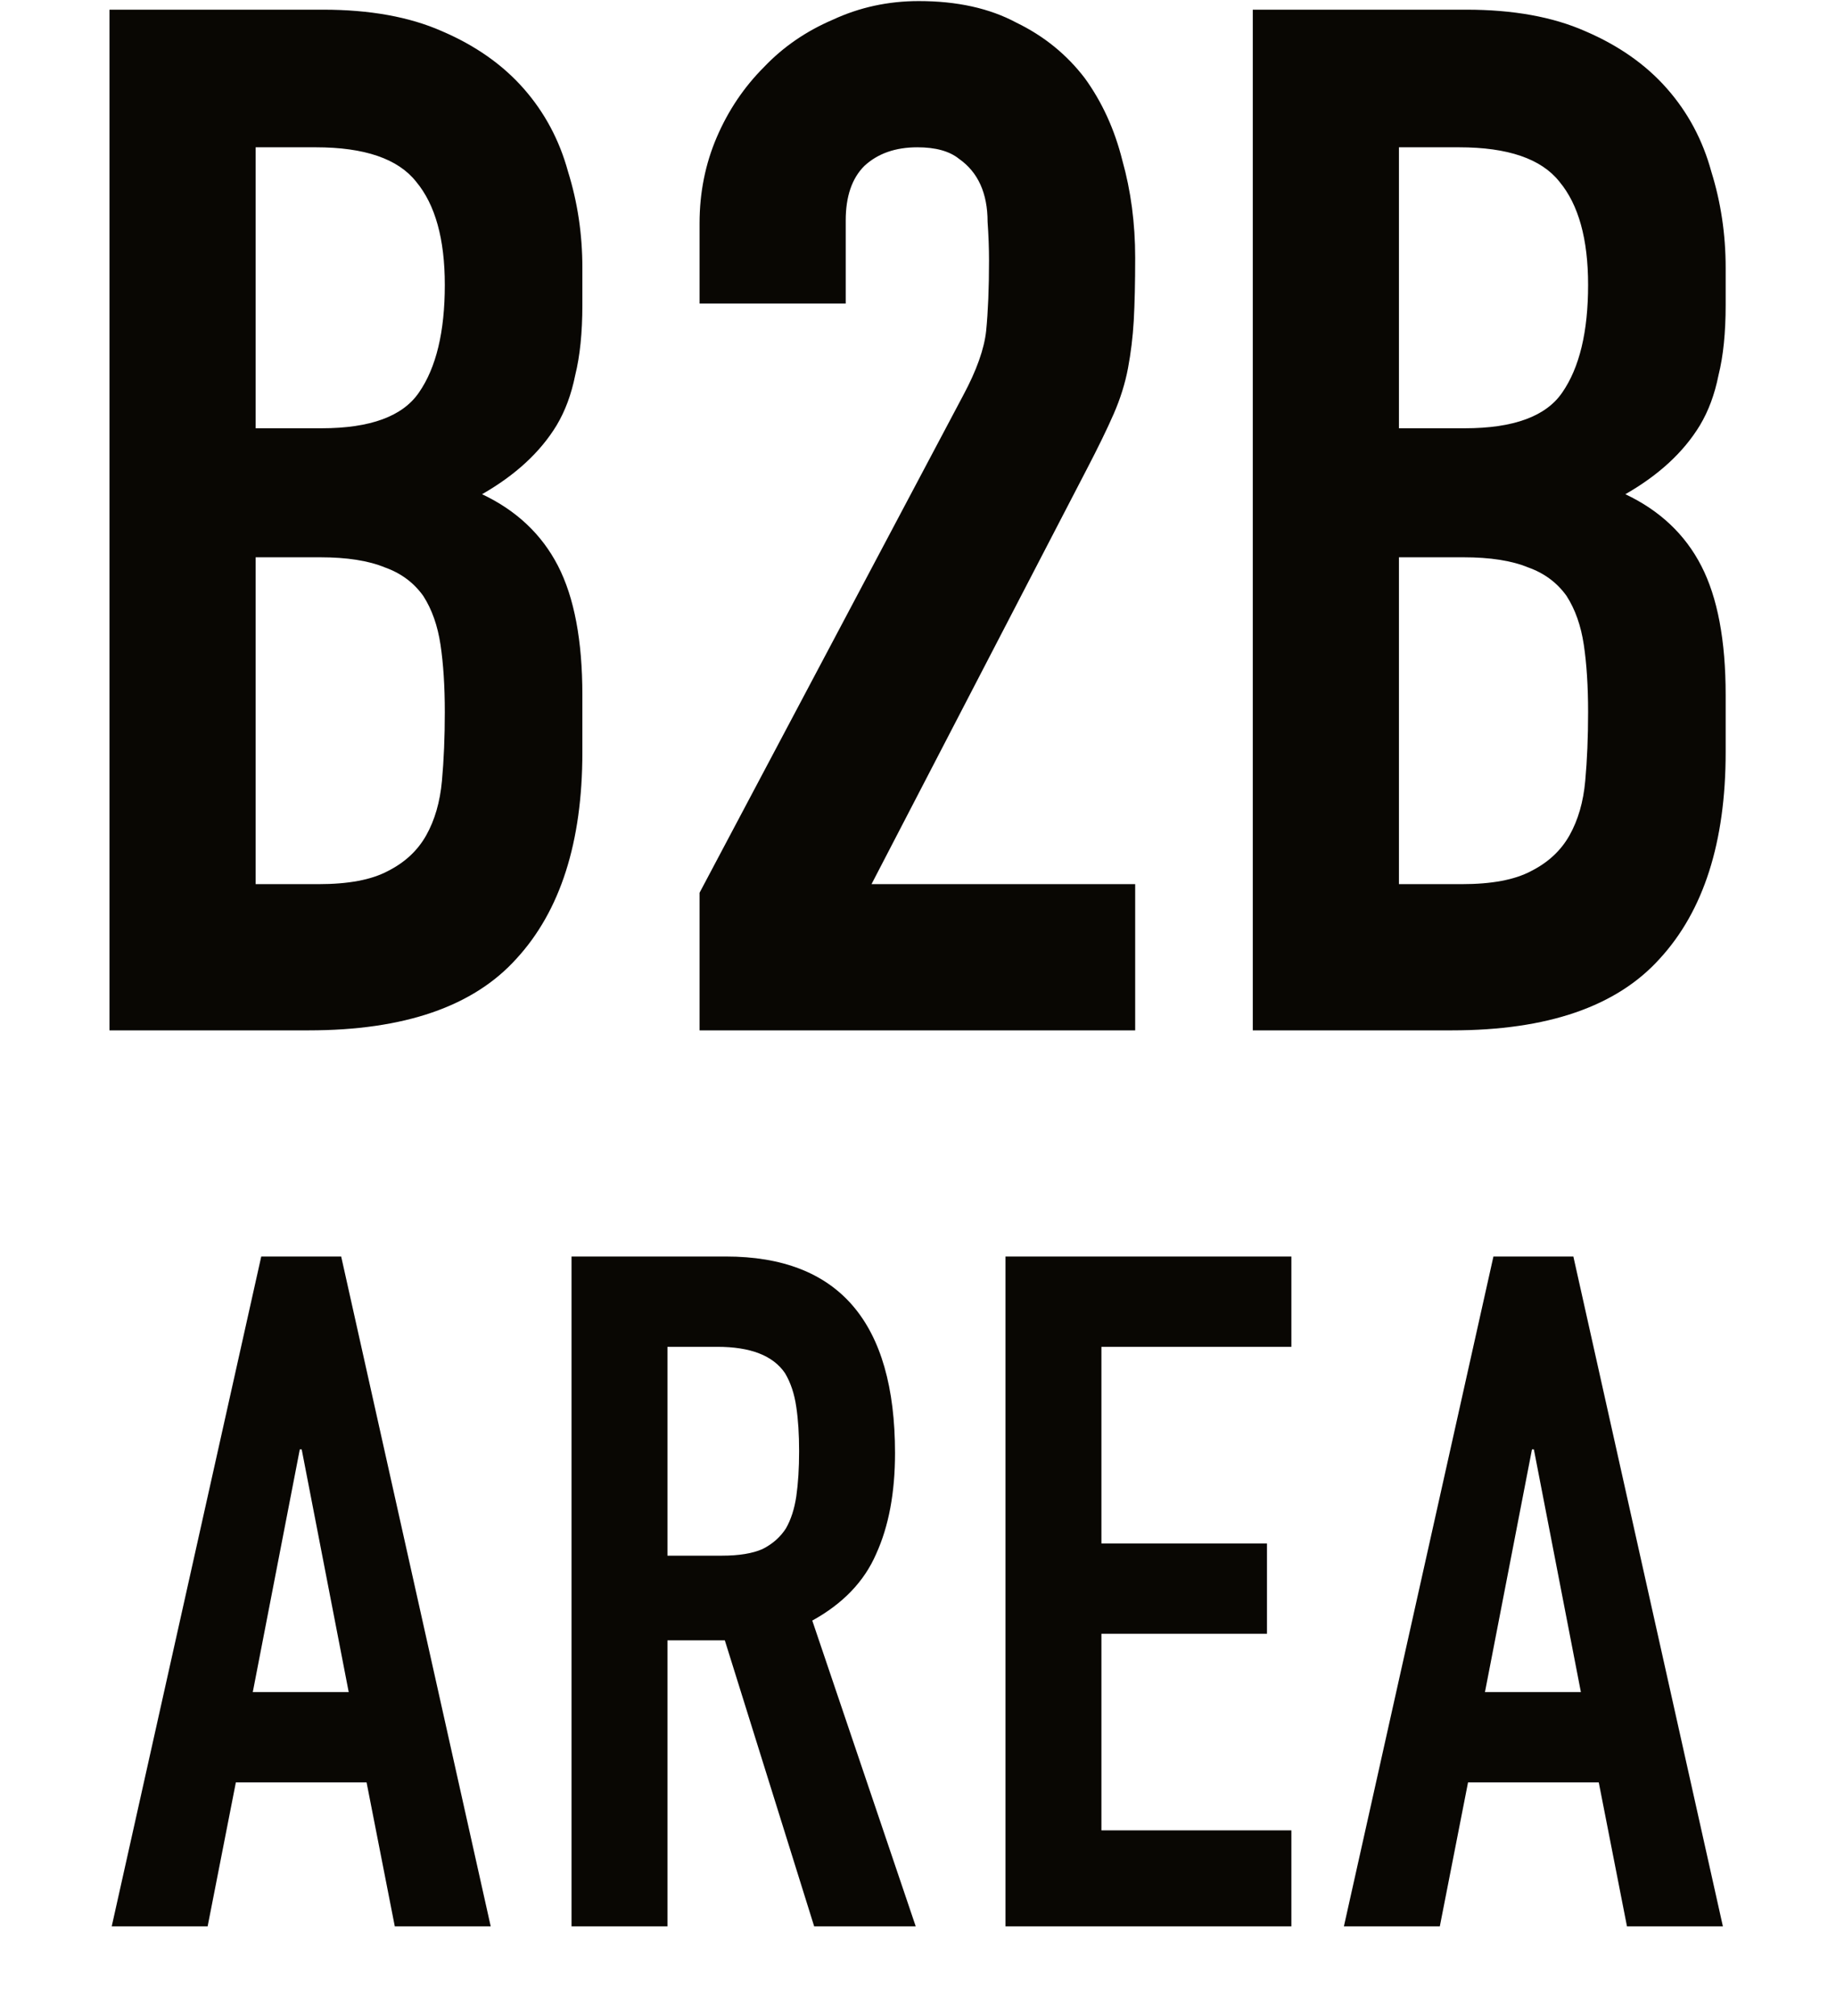 <svg xmlns="http://www.w3.org/2000/svg" fill="none" viewBox="0 0 41 45" height="45" width="41">
<path fill="#090703" d="M2.445 23V0.216H7.213C8.258 0.216 9.144 0.376 9.869 0.696C10.616 1.016 11.223 1.443 11.693 1.976C12.162 2.509 12.493 3.128 12.685 3.832C12.898 4.515 13.005 5.229 13.005 5.976V6.808C13.005 7.427 12.951 7.949 12.845 8.376C12.759 8.803 12.621 9.176 12.429 9.496C12.066 10.093 11.511 10.605 10.765 11.032C11.533 11.395 12.098 11.928 12.461 12.632C12.823 13.336 13.005 14.296 13.005 15.512V16.792C13.005 18.797 12.514 20.333 11.533 21.4C10.573 22.467 9.026 23 6.893 23H2.445ZM5.709 12.44V19.736H7.117C7.778 19.736 8.29 19.64 8.653 19.448C9.037 19.256 9.325 18.989 9.517 18.648C9.709 18.307 9.826 17.901 9.869 17.432C9.912 16.963 9.933 16.451 9.933 15.896C9.933 15.32 9.901 14.819 9.837 14.392C9.773 13.965 9.645 13.603 9.453 13.304C9.24 13.005 8.952 12.792 8.589 12.664C8.226 12.515 7.746 12.44 7.149 12.44H5.709ZM5.709 3.288V9.56H7.181C8.269 9.56 8.994 9.293 9.357 8.76C9.741 8.205 9.933 7.405 9.933 6.36C9.933 5.336 9.72 4.568 9.293 4.056C8.888 3.544 8.141 3.288 7.053 3.288H5.709ZM15.622 23V19.928L21.51 8.824C21.808 8.269 21.979 7.789 22.022 7.384C22.064 6.957 22.086 6.435 22.086 5.816C22.086 5.539 22.075 5.251 22.054 4.952C22.054 4.632 22 4.355 21.894 4.12C21.787 3.885 21.627 3.693 21.414 3.544C21.201 3.373 20.891 3.288 20.486 3.288C19.995 3.288 19.601 3.427 19.302 3.704C19.024 3.981 18.886 4.387 18.886 4.92V6.776H15.622V4.984C15.622 4.301 15.75 3.661 16.006 3.064C16.262 2.467 16.614 1.944 17.062 1.496C17.488 1.048 18 0.696 18.598 0.44C19.195 0.163 19.835 0.024 20.518 0.024C21.371 0.024 22.096 0.184 22.694 0.504C23.312 0.803 23.825 1.219 24.23 1.752C24.614 2.285 24.891 2.893 25.062 3.576C25.254 4.259 25.35 4.984 25.35 5.752C25.35 6.307 25.339 6.776 25.318 7.16C25.297 7.523 25.254 7.875 25.19 8.216C25.126 8.557 25.019 8.899 24.87 9.24C24.721 9.581 24.518 9.997 24.262 10.488L19.462 19.736H25.35V23H15.622ZM27.976 23V0.216H32.744C33.789 0.216 34.675 0.376 35.4 0.696C36.147 1.016 36.755 1.443 37.224 1.976C37.694 2.509 38.024 3.128 38.216 3.832C38.429 4.515 38.536 5.229 38.536 5.976V6.808C38.536 7.427 38.483 7.949 38.376 8.376C38.291 8.803 38.152 9.176 37.96 9.496C37.597 10.093 37.043 10.605 36.296 11.032C37.064 11.395 37.63 11.928 37.992 12.632C38.355 13.336 38.536 14.296 38.536 15.512V16.792C38.536 18.797 38.045 20.333 37.064 21.4C36.104 22.467 34.557 23 32.424 23H27.976ZM31.24 12.44V19.736H32.648C33.309 19.736 33.822 19.64 34.184 19.448C34.568 19.256 34.856 18.989 35.048 18.648C35.24 18.307 35.358 17.901 35.4 17.432C35.443 16.963 35.464 16.451 35.464 15.896C35.464 15.32 35.432 14.819 35.368 14.392C35.304 13.965 35.176 13.603 34.984 13.304C34.771 13.005 34.483 12.792 34.12 12.664C33.758 12.515 33.278 12.44 32.68 12.44H31.24ZM31.24 3.288V9.56H32.712C33.8 9.56 34.526 9.293 34.888 8.76C35.272 8.205 35.464 7.405 35.464 6.36C35.464 5.336 35.251 4.568 34.824 4.056C34.419 3.544 33.672 3.288 32.584 3.288H31.24Z"></path>
<path fill="#090703" d="M7.787 37.771L6.737 32.353H6.695L5.645 37.771H7.787ZM2.495 43L5.834 28.048H7.619L10.958 43H8.816L8.186 39.787H5.267L4.637 43H2.495ZM14.905 30.064V34.726H16.123C16.501 34.726 16.802 34.677 17.026 34.579C17.25 34.467 17.425 34.313 17.551 34.117C17.663 33.921 17.74 33.683 17.782 33.403C17.824 33.109 17.845 32.773 17.845 32.395C17.845 32.017 17.824 31.688 17.782 31.408C17.74 31.114 17.656 30.862 17.53 30.652C17.264 30.26 16.76 30.064 16.018 30.064H14.905ZM12.763 43V28.048H16.207C18.727 28.048 19.987 29.511 19.987 32.437C19.987 33.319 19.847 34.068 19.567 34.684C19.301 35.3 18.825 35.797 18.139 36.175L20.449 43H18.181L16.186 36.616H14.905V43H12.763ZM22.454 43V28.048H28.838V30.064H24.596V34.453H28.293V36.469H24.596V40.858H28.838V43H22.454ZM35.303 37.771L34.253 32.353H34.211L33.161 37.771H35.303ZM30.011 43L33.35 28.048H35.135L38.474 43H36.332L35.702 39.787H32.783L32.153 43H30.011Z"></path>
</svg>

